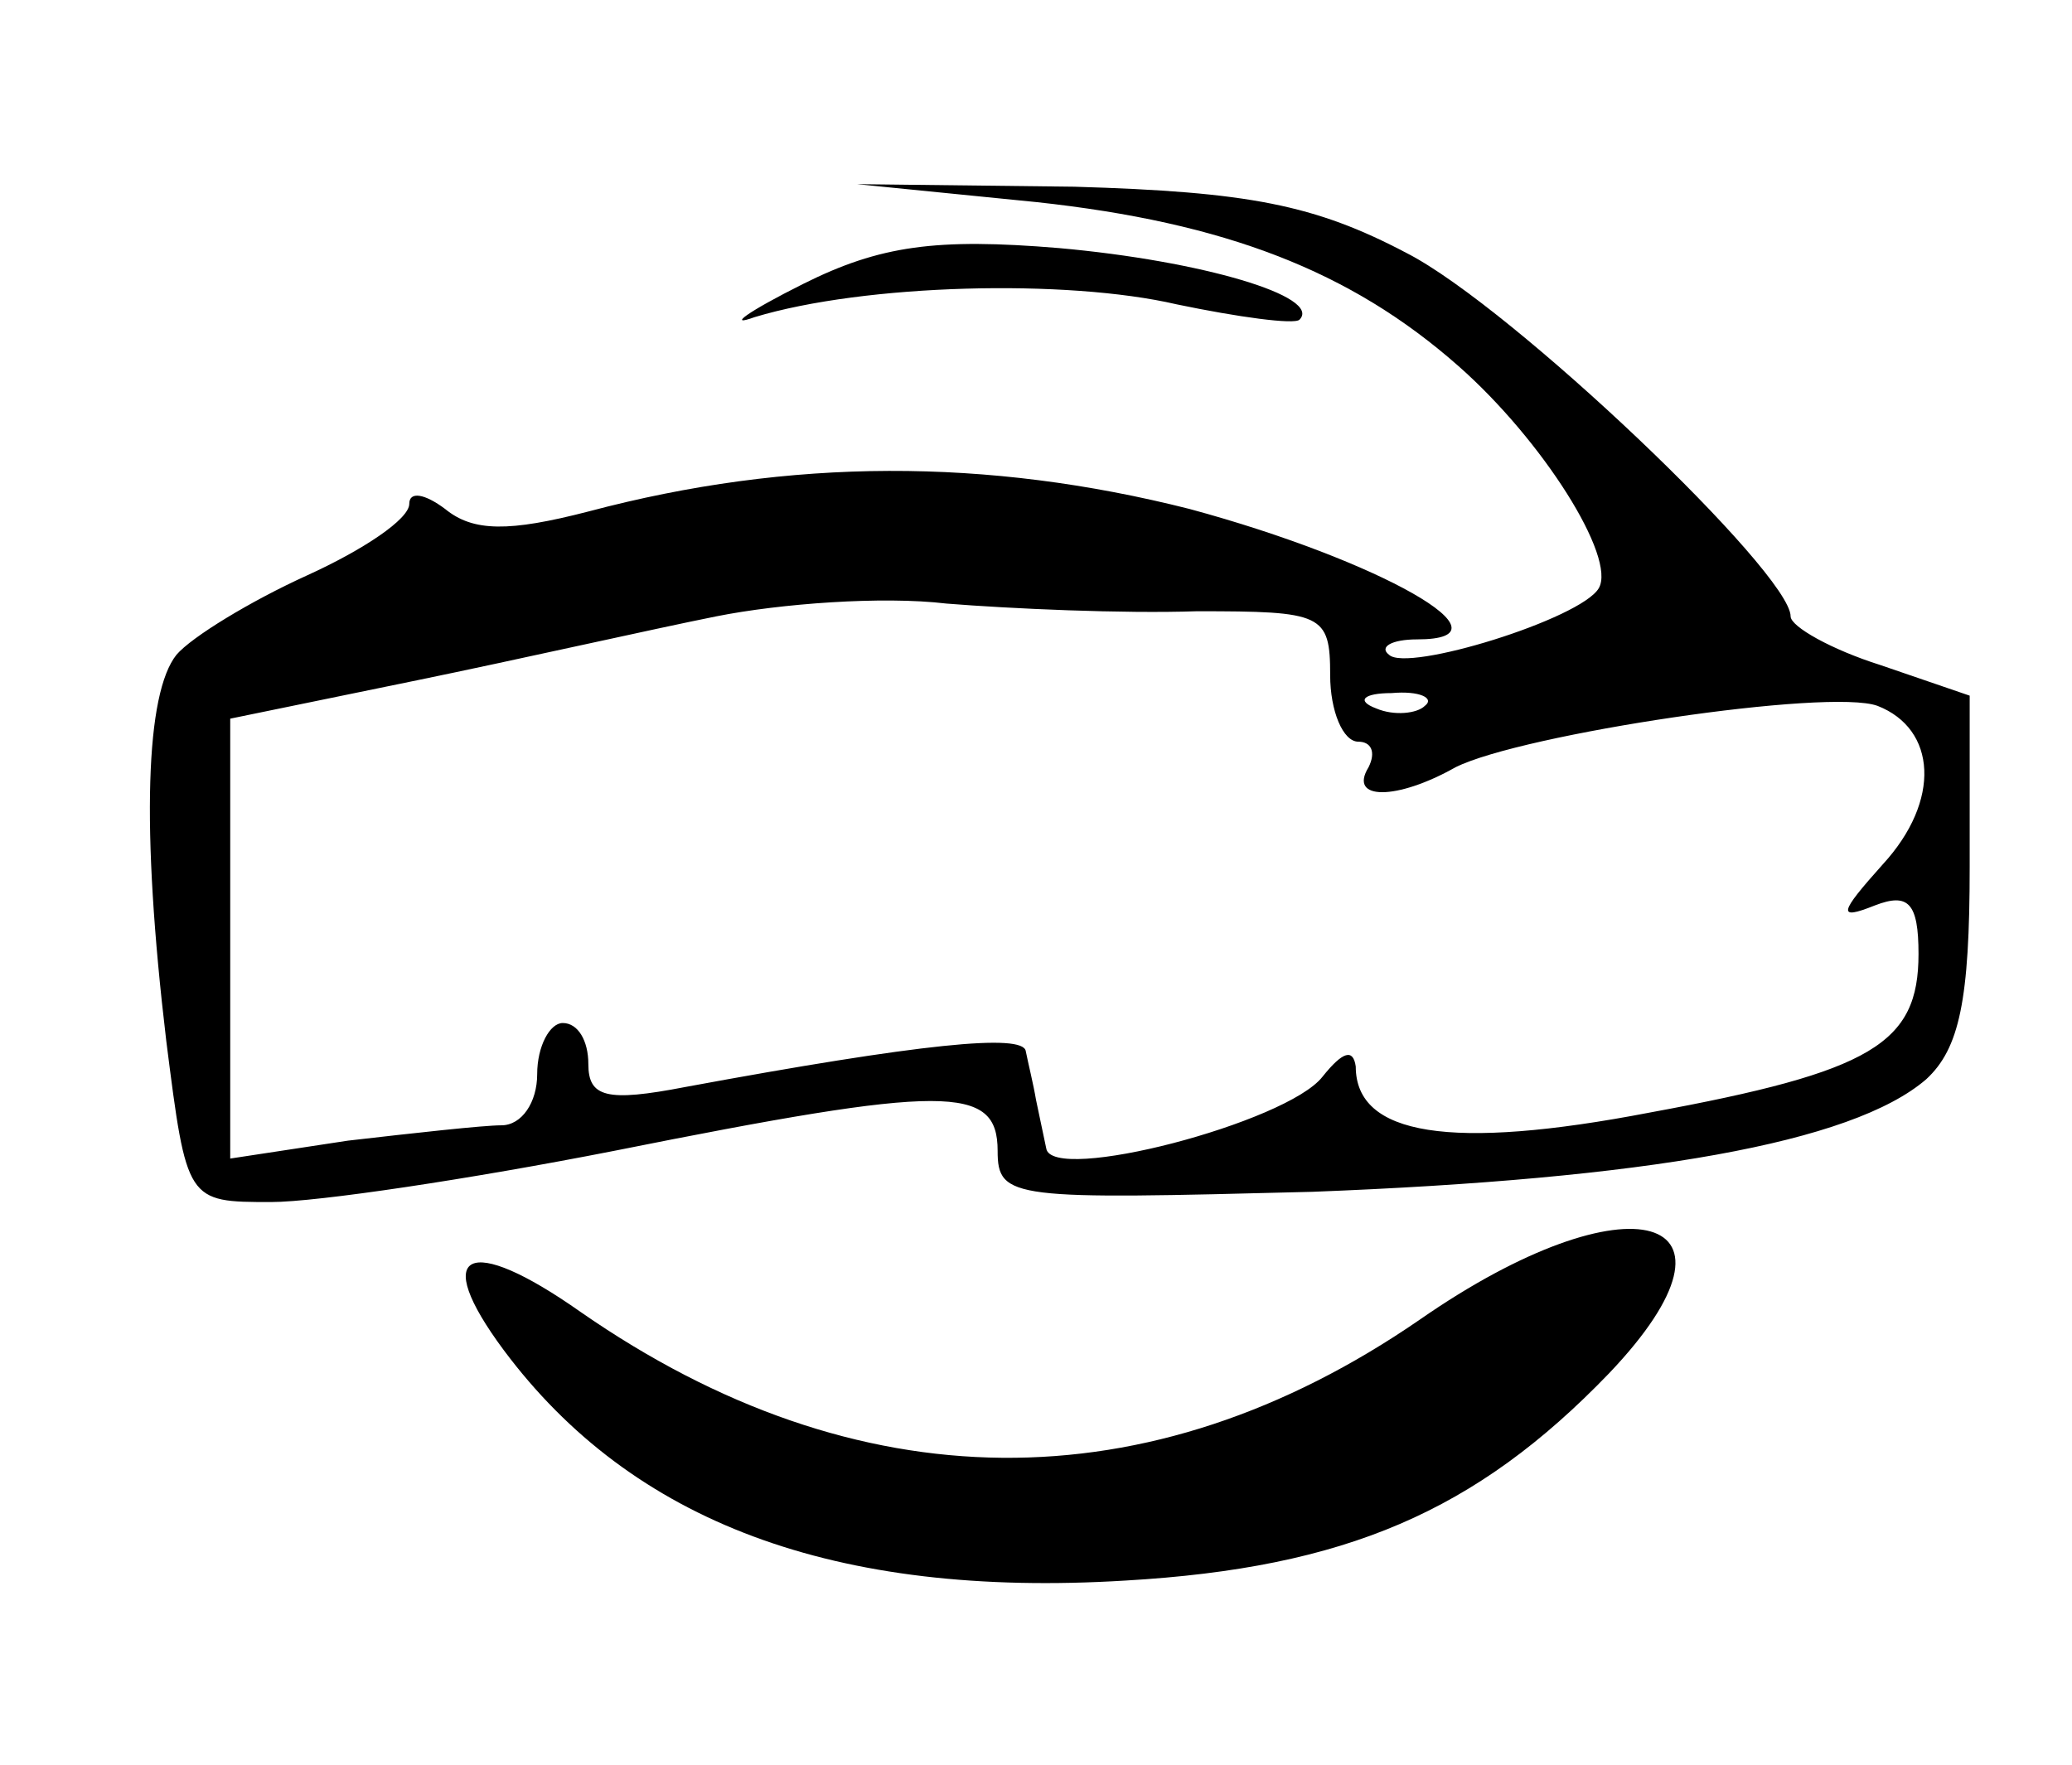 <?xml version="1.0" standalone="no"?>
<!DOCTYPE svg PUBLIC "-//W3C//DTD SVG 20010904//EN"
 "http://www.w3.org/TR/2001/REC-SVG-20010904/DTD/svg10.dtd">
<svg version="1.0" xmlns="http://www.w3.org/2000/svg"
 width="81pt" height="69pt" viewBox="0 0 81 69"
 preserveAspectRatio="xMidYMid meet">

<g transform="translate(0,69) scale(0.1,-0.1)"
fill="#000000" stroke="none">
<path d="M405 611 c74 -8 123 -27 165 -64 33 -29 62 -75 55 -87 -7 -12 -75
-33 -82 -26 -4 3 1 6 11 6 40 0 -15 31 -89 51 -79 20 -156 20 -235 -1 -31 -8
-45 -8 -56 1 -8 6 -14 7 -14 2 0 -6 -18 -18 -40 -28 -22 -10 -45 -24 -51 -31
-12 -15 -14 -67 -4 -151 8 -63 8 -63 41 -63 18 0 78 9 134 20 130 26 150 26
150 0 0 -19 6 -19 123 -16 130 5 211 19 240 44 13 12 17 31 17 83 l0 67 -35
12 c-19 6 -35 15 -35 19 0 17 -109 121 -150 142 -36 19 -62 24 -130 26 l-85 1
70 -7z m63 -160 c49 0 52 -1 52 -25 0 -14 5 -26 11 -26 5 0 7 -4 4 -10 -8 -13
11 -13 34 0 26 13 146 31 165 24 23 -9 25 -37 2 -62 -17 -19 -18 -22 -3 -16
13 5 17 1 17 -19 0 -35 -18 -46 -105 -62 -78 -15 -115 -9 -115 18 -1 7 -5 6
-13 -4 -14 -18 -106 -42 -108 -28 -1 5 -3 14 -4 19 -1 6 -3 14 -4 19 -1 7 -41
3 -133 -14 -31 -6 -38 -4 -38 9 0 9 -4 16 -10 16 -5 0 -10 -9 -10 -20 0 -11
-6 -20 -14 -20 -7 0 -34 -3 -60 -6 l-46 -7 0 86 0 86 73 15 c39 8 92 20 117
25 25 5 65 8 90 5 25 -2 69 -4 98 -3z m89 -37 c-3 -3 -12 -4 -19 -1 -8 3 -5 6
6 6 11 1 17 -2 13 -5z"/>
<path d="M314 579 c-22 -11 -30 -17 -19 -13 43 13 122 15 165 5 24 -5 46 -8
48 -6 9 9 -38 23 -94 28 -48 4 -70 1 -100 -14z"/>
<path d="M555 174 c-106 -73 -220 -72 -328 3 -44 31 -59 24 -30 -15 50 -67
129 -97 243 -90 86 5 137 27 189 81 60 63 8 78 -74 21z"/>
</g>
</svg>
